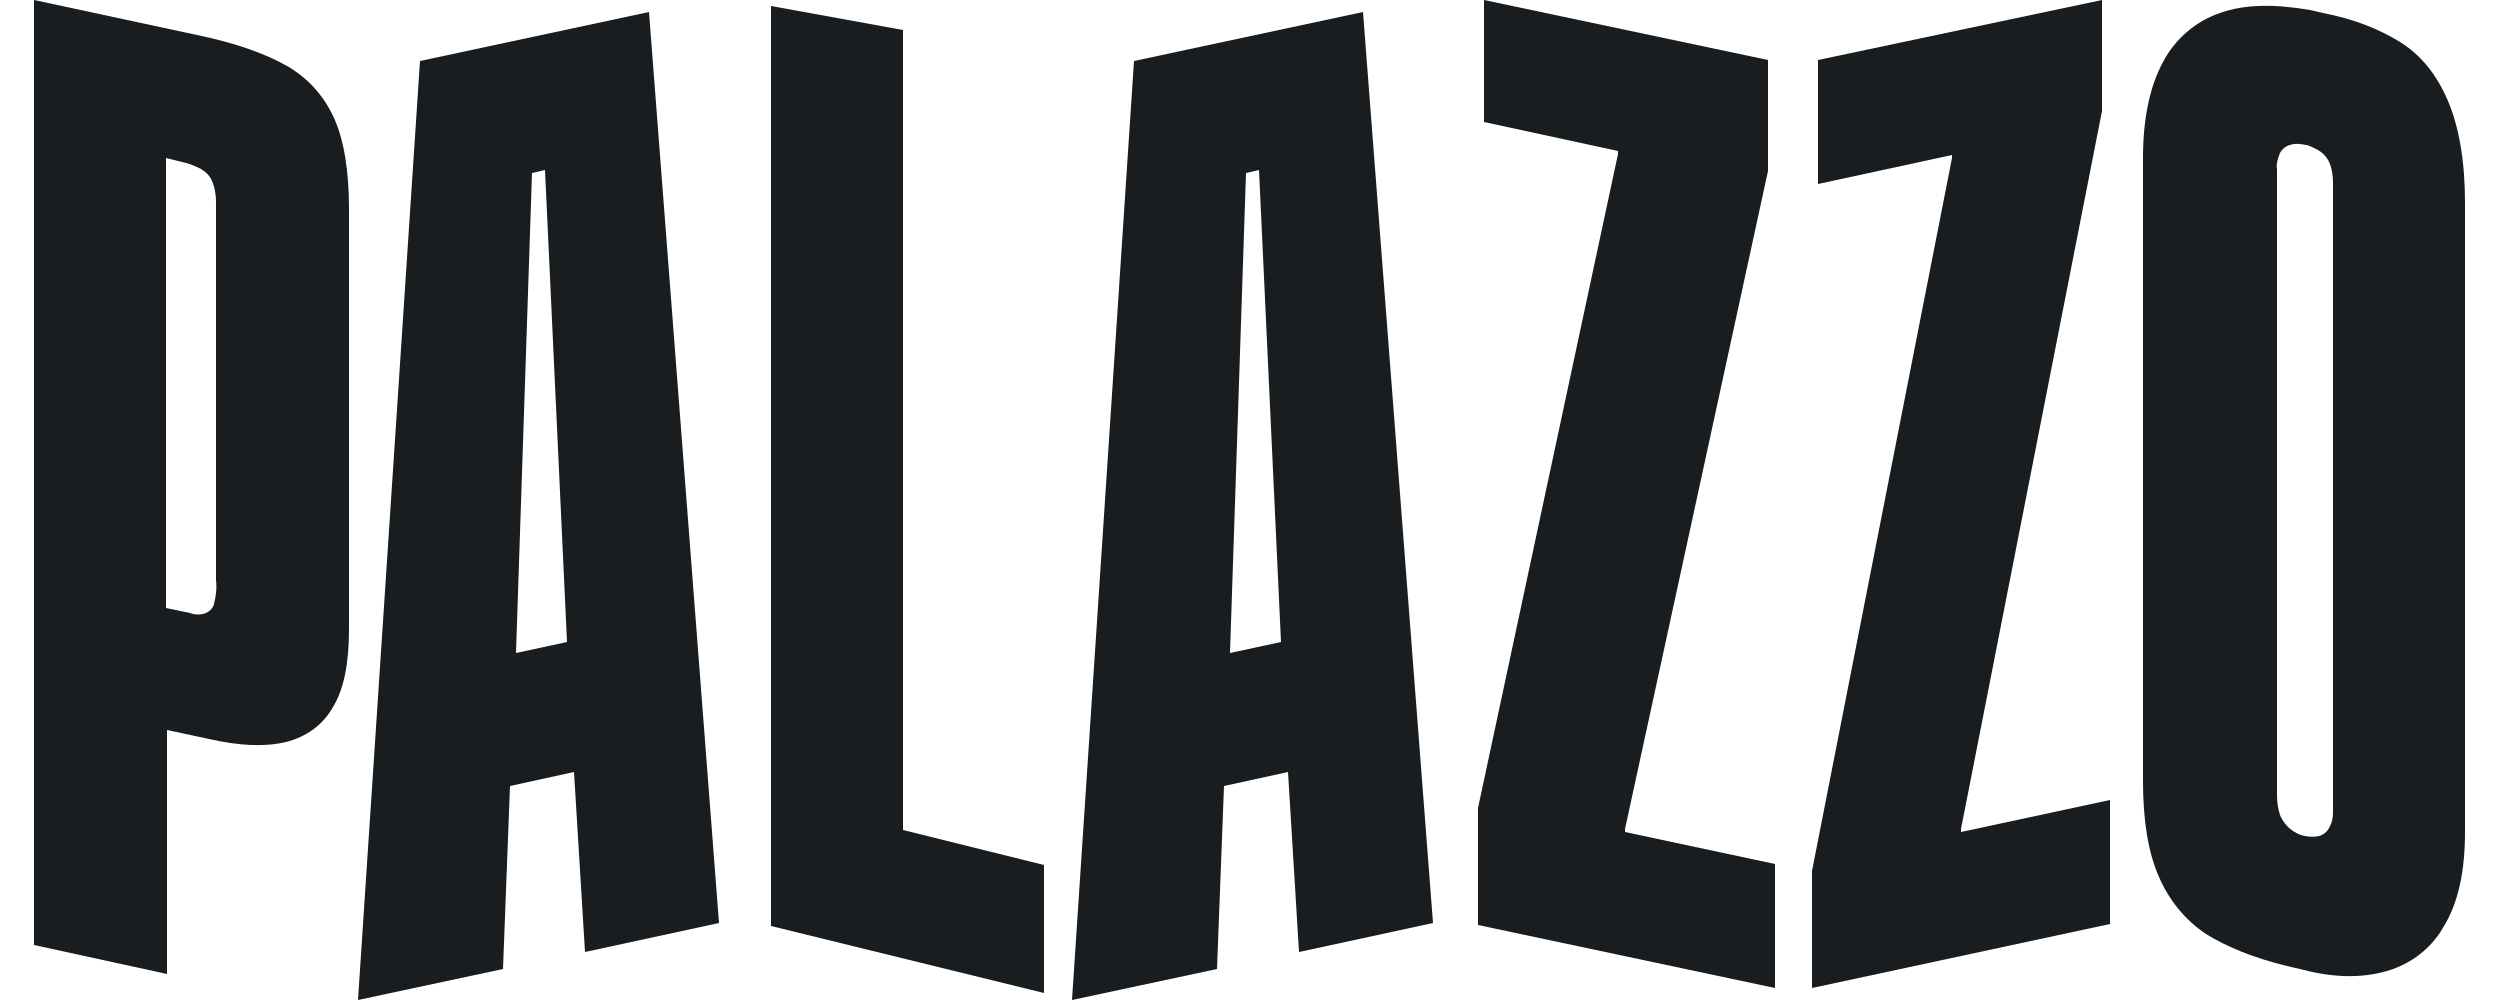 <svg xmlns="http://www.w3.org/2000/svg" xmlns:xlink="http://www.w3.org/1999/xlink" id="Livello_1" x="0px" y="0px" viewBox="0 0 250 100" style="enable-background:new 0 0 250 100;" xml:space="preserve"><style type="text/css">	.st0{fill:#191D1F;}</style><g>	<path class="st0" d="M3.4,94.5V0l16.3,3.5c3.9,0.8,6.9,1.9,9,3.1c2.1,1.2,3.7,3,4.7,5.2c1,2.2,1.5,5.3,1.5,9.1v42  c0,3.4-0.5,6-1.6,7.8c-1,1.8-2.7,3-4.7,3.5c-2.1,0.5-4.6,0.4-7.7-0.3l-4.2-0.9v24.4L3.4,94.5z M19,61.3c0.5,0.2,1.1,0.2,1.6,0  c0.4-0.2,0.7-0.5,0.8-0.9c0.2-0.8,0.3-1.6,0.2-2.4V20.2c0-0.7-0.1-1.4-0.4-2.1c-0.2-0.5-0.6-0.9-1.1-1.2c-0.6-0.3-1.3-0.6-1.9-0.7  l-1.6-0.4v45L19,61.3z"></path>	<path class="st0" d="M35.8,100L42,6.1l22.9-4.9l7,91.1l-13.4,2.9l-1.1-18L51,78.6l-0.7,18.3L35.8,100z M51.6,65.3l5.1-1.1L54.5,17  l-1.3,0.3L51.6,65.3z"></path>	<path class="st0" d="M77.1,92.6V0.6L90.3,3v80l14.1,3.5v12.8L77.1,92.6z"></path>	<path class="st0" d="M107.2,100l6.2-93.9l22.9-4.9l7,91.1l-13.4,2.9l-1.1-18l-6.4,1.4l-0.7,18.3L107.2,100z M123,65.3l5.1-1.1  L125.9,17l-1.3,0.3L123,65.3z"></path>	<path class="st0" d="M147.8,92.5V80.8l14-65.4v-0.3l-13.4-2.9V0l28.4,6v11.1l-14.3,65.8v0.3l15,3.2v12.4L147.8,92.5z"></path>	<path class="st0" d="M181.2,98.8V87.1l14-71.3v-0.3l-13.4,2.9V6l28.4-6v11.1l-14.1,71.8v0.3L211,80v12.4L181.2,98.8z"></path>	<path class="st0" d="M228.7,96.6c-3.3-0.8-6-1.9-8.1-3.2c-2.1-1.4-3.7-3.4-4.7-5.7c-1.1-2.5-1.6-5.7-1.6-9.6V15.8  c0-4,0.7-7.2,2-9.6c1.2-2.3,3.3-4.1,5.7-4.9c2.5-0.9,5.5-0.9,9-0.3l1.3,0.3c3.1,0.6,5.6,1.6,7.7,2.9c2.1,1.3,3.7,3.3,4.8,5.9  c1.1,2.6,1.7,6,1.7,10.2v62.9c0,4-0.7,7.1-2.1,9.4c-1.2,2.2-3.3,3.8-5.7,4.5c-2.4,0.7-5.2,0.7-8.3-0.1L228.7,96.6z M230.5,83.6  c0.5,0.1,1,0.1,1.4,0c0.4-0.1,0.8-0.4,1-0.8c0.3-0.5,0.4-1,0.4-1.6v-63c0-0.6-0.1-1.2-0.3-1.8c-0.2-0.5-0.5-0.9-0.9-1.2  c-0.4-0.3-0.9-0.5-1.4-0.7l-0.1,0c-0.5-0.1-1.1-0.2-1.6,0c-0.4,0.1-0.8,0.4-1,0.8c-0.2,0.5-0.4,1.1-0.3,1.6v62.6  c0,0.7,0.1,1.4,0.3,2c0.2,0.5,0.5,0.9,0.9,1.3C229.4,83.2,229.9,83.5,230.5,83.6L230.5,83.6z"></path></g></svg>